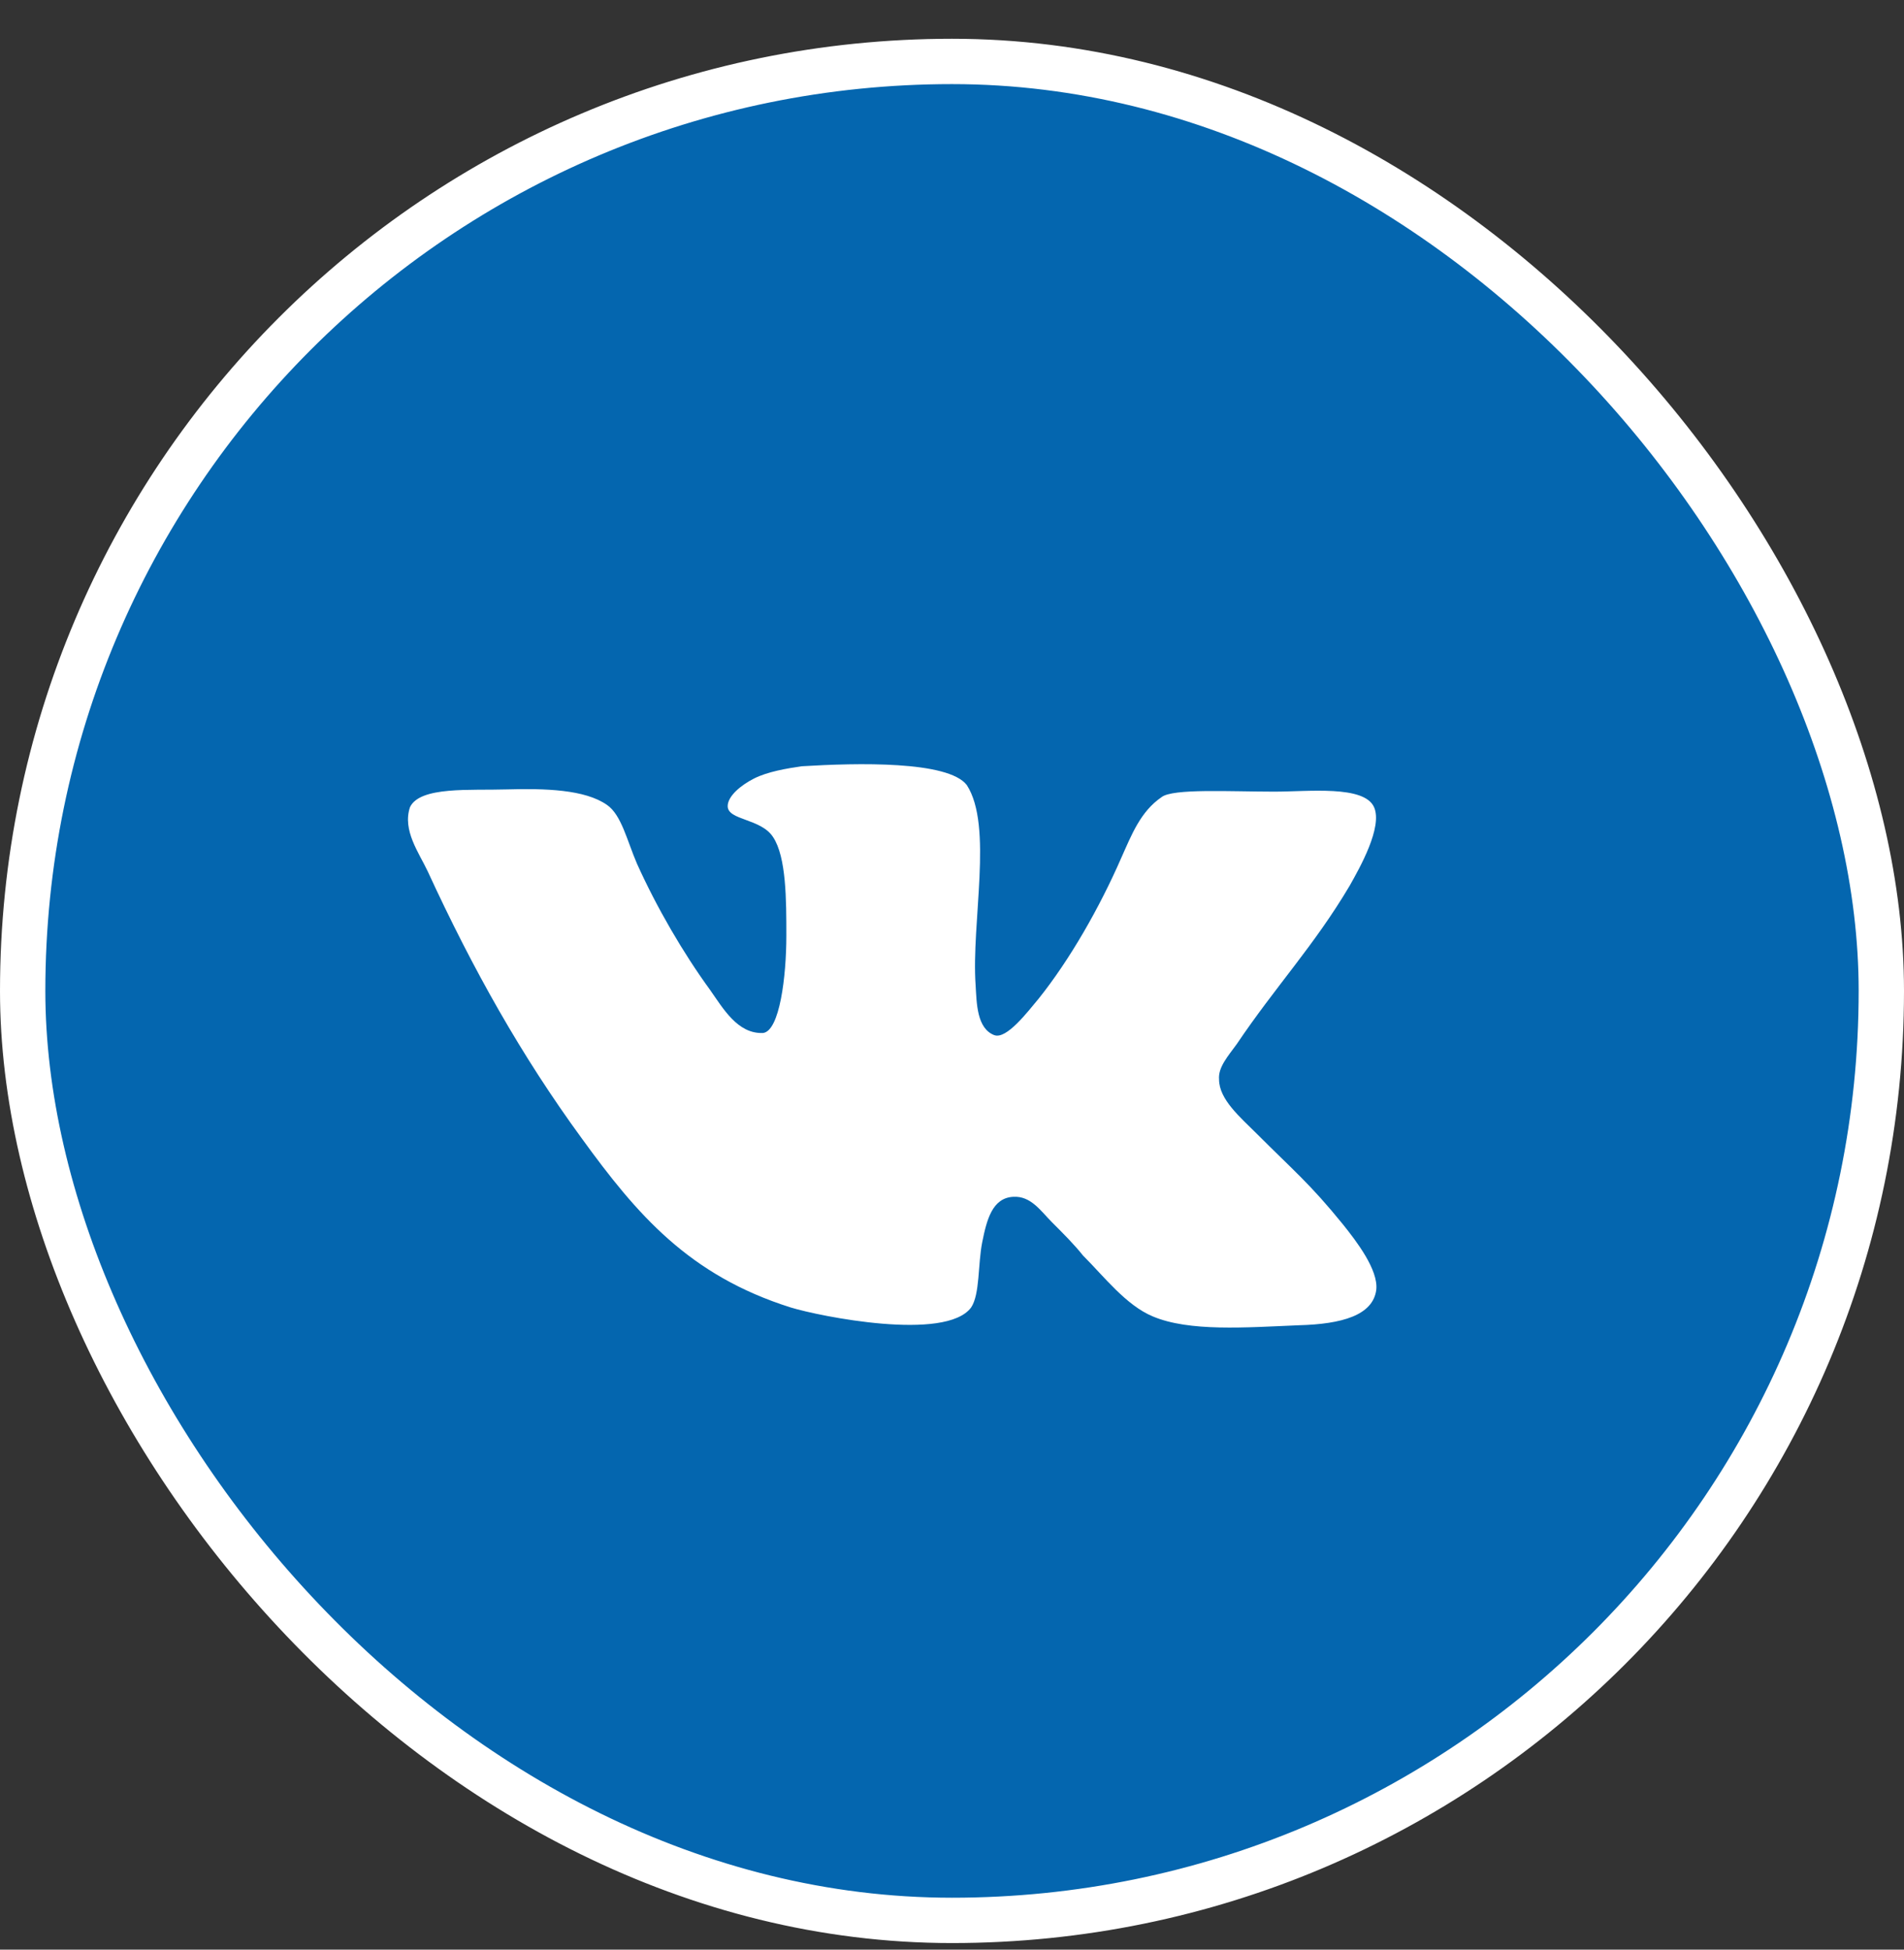 <?xml version="1.0" encoding="UTF-8"?> <svg xmlns="http://www.w3.org/2000/svg" width="42" height="43" viewBox="0 0 42 43" fill="none"><rect x="0" y="0" width="42" height="43" fill="#333333" stroke="none"/><rect x="0.5" y="1.355" width="41" height="41" rx="20.5" fill="#0466AF"></rect><rect x="0.5" y="1.355" width="41" height="41" rx="20.5" stroke="white"></rect><path d="M21.936 22.832C21.545 22.685 21.545 22.124 21.521 21.733C21.423 20.342 21.912 18.218 21.326 17.314C20.911 16.777 18.908 16.826 17.688 16.9C17.346 16.949 16.931 17.021 16.638 17.168C16.345 17.315 16.052 17.559 16.052 17.779C16.052 18.096 16.785 18.047 17.053 18.462C17.346 18.902 17.346 19.854 17.346 20.635C17.346 21.538 17.199 22.735 16.833 22.783C16.272 22.807 15.954 22.246 15.662 21.831C15.075 21.025 14.49 20.024 14.05 19.047C13.83 18.535 13.708 17.973 13.39 17.753C12.902 17.411 12.023 17.387 11.168 17.411C10.387 17.436 9.264 17.338 9.044 17.802C8.873 18.314 9.24 18.803 9.435 19.218C10.436 21.391 11.51 23.296 12.829 25.102C14.05 26.786 15.197 28.129 17.443 28.837C18.078 29.032 20.861 29.594 21.422 28.837C21.618 28.544 21.569 27.885 21.667 27.396C21.765 26.908 21.887 26.42 22.351 26.396C22.741 26.372 22.961 26.713 23.205 26.957C23.474 27.226 23.694 27.446 23.889 27.69C24.353 28.154 24.841 28.789 25.427 29.033C26.233 29.375 27.478 29.278 28.65 29.229C29.602 29.204 30.286 29.009 30.359 28.447C30.408 28.007 29.919 27.373 29.626 27.007C28.893 26.104 28.552 25.835 27.722 25.004C27.355 24.638 26.891 24.247 26.891 23.808C26.867 23.54 27.087 23.296 27.282 23.027C28.137 21.757 28.991 20.854 29.772 19.535C29.992 19.145 30.505 18.242 30.31 17.802C30.09 17.314 28.869 17.46 28.112 17.46C27.136 17.46 25.866 17.386 25.622 17.582C25.158 17.899 24.962 18.412 24.743 18.9C24.254 20.024 23.595 21.171 22.912 22.025C22.667 22.318 22.204 22.928 21.935 22.831L21.936 22.832Z" fill="white"></path></svg> 